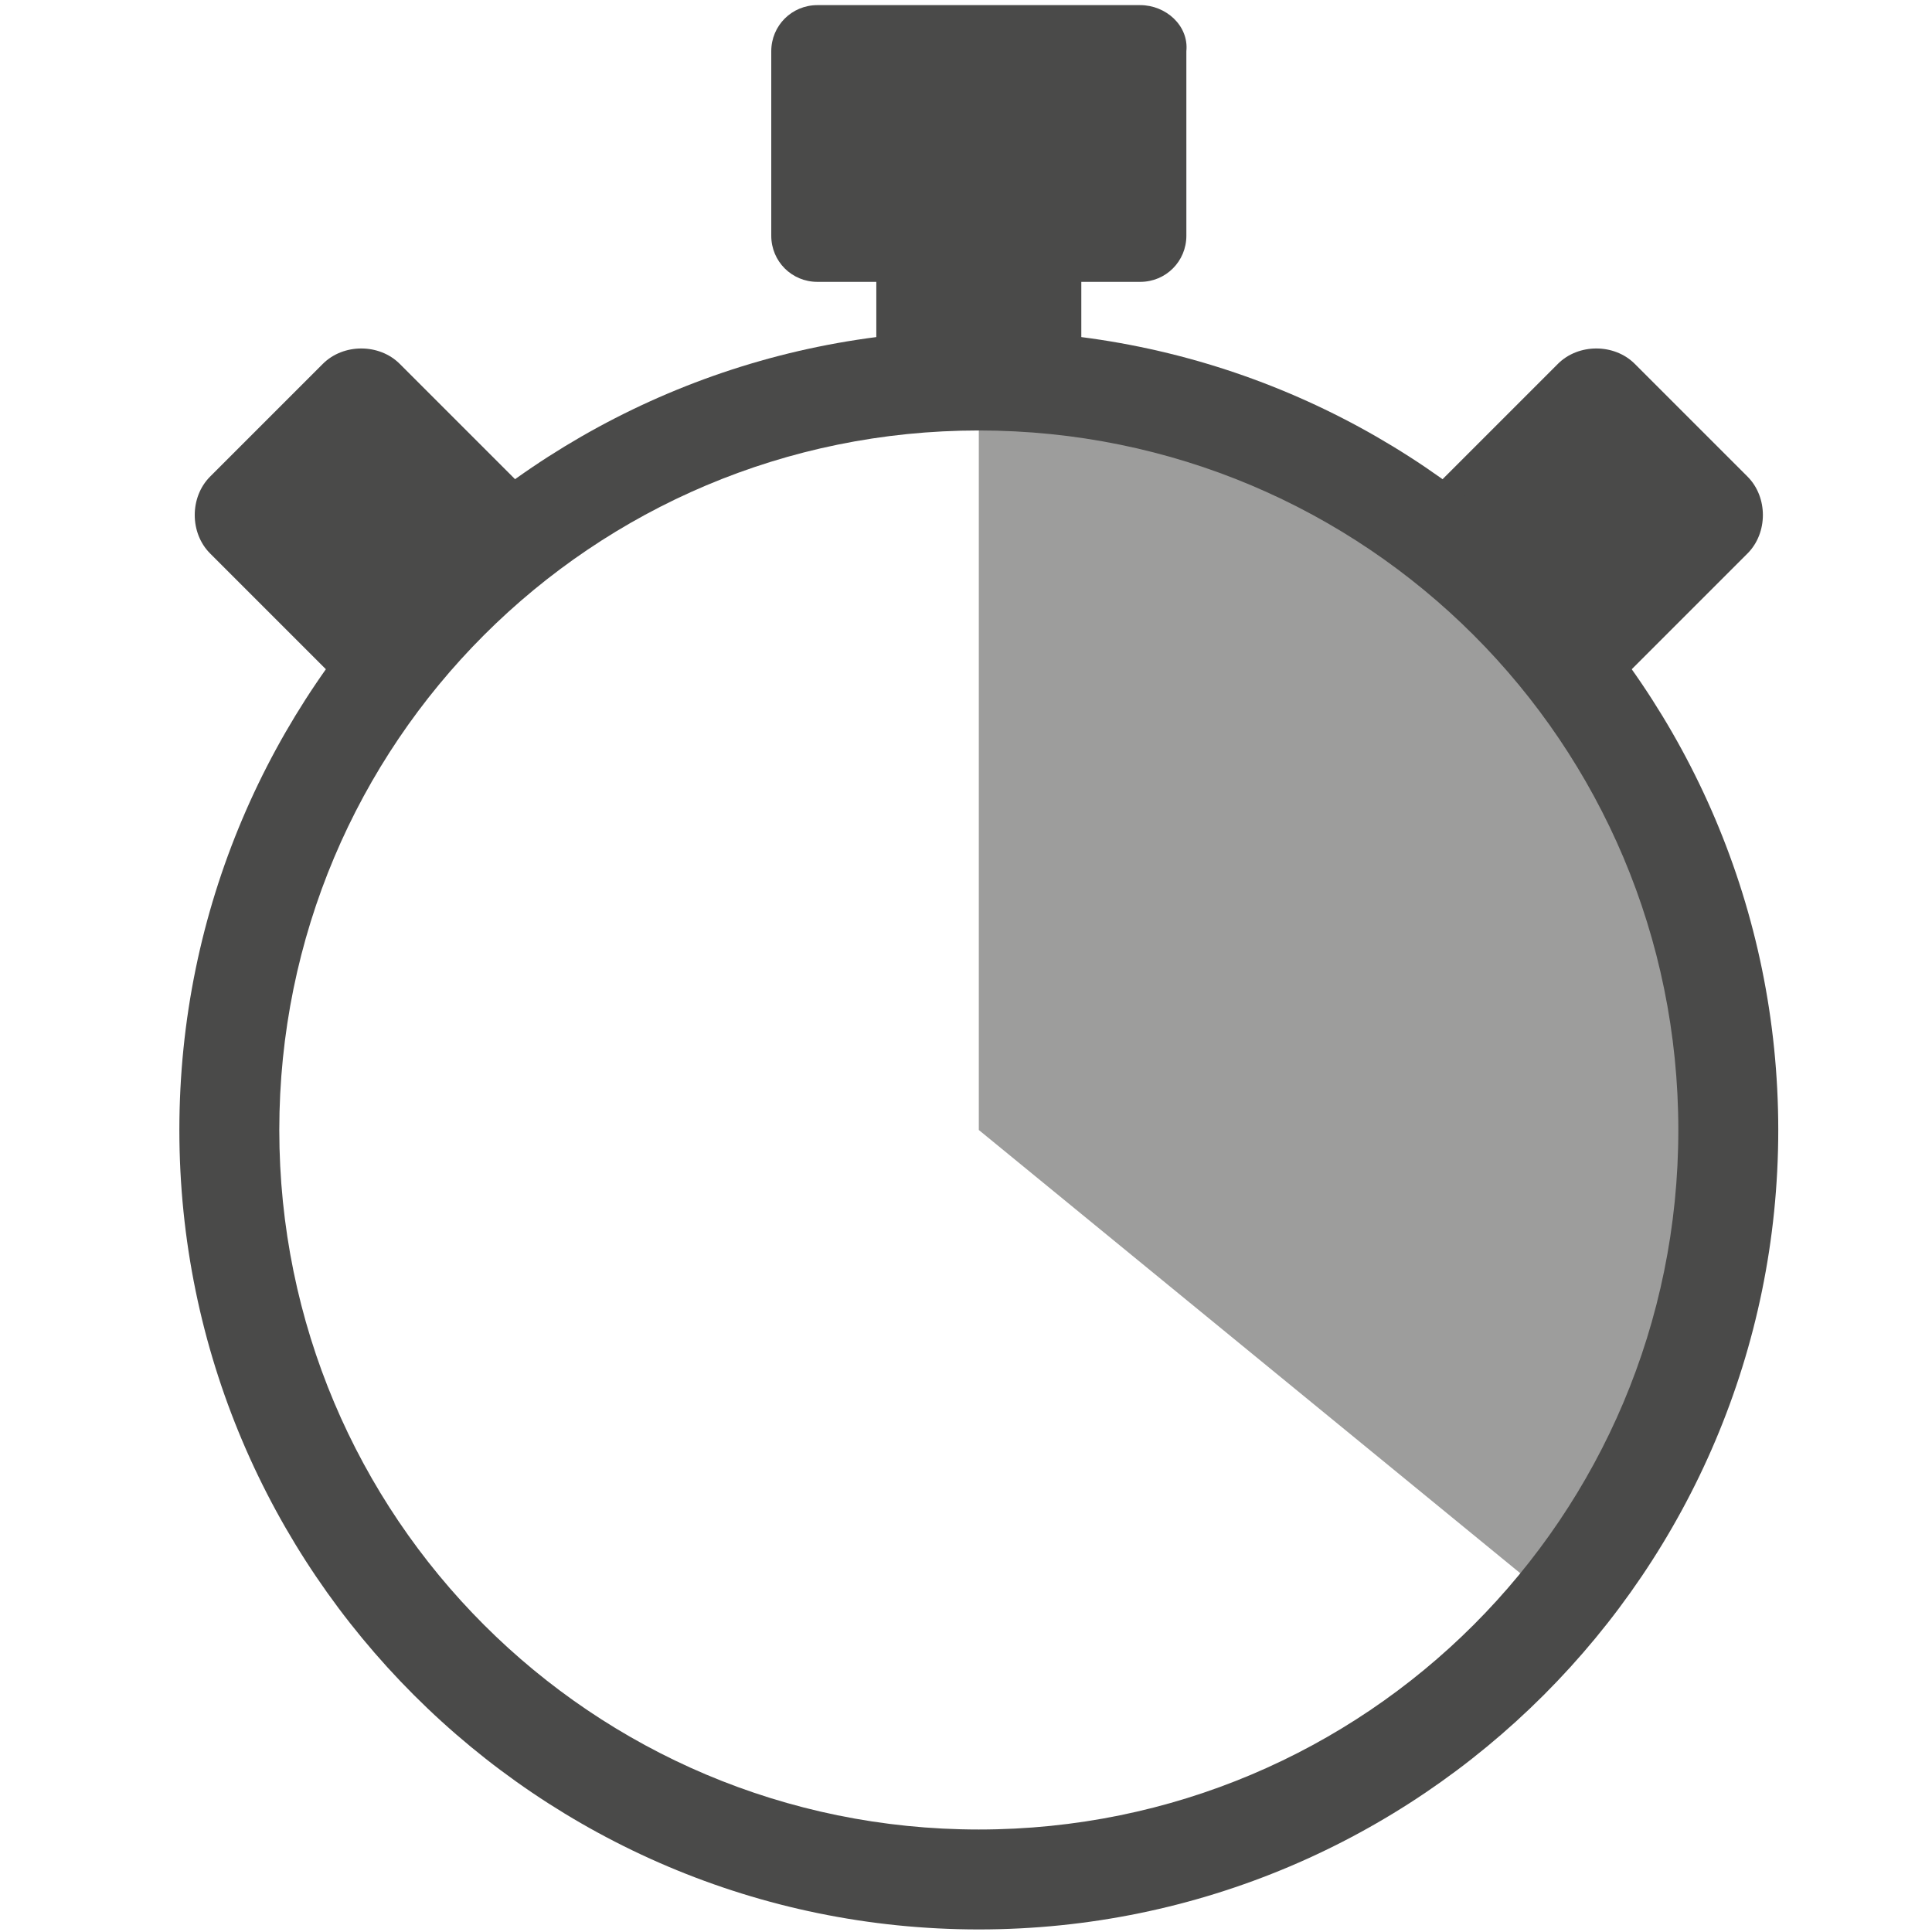 <?xml version="1.0" encoding="utf-8"?>
<!-- Generator: Adobe Illustrator 19.2.1, SVG Export Plug-In . SVG Version: 6.00 Build 0)  -->
<svg version="1.1" id="Ebene_1" xmlns="http://www.w3.org/2000/svg" xmlns:xlink="http://www.w3.org/1999/xlink" x="0px" y="0px"
	 viewBox="0 0 75.4 75.4" enable-background="new 0 0 75.4 75.4" xml:space="preserve">
<path fill="#4A4A49" d="M62,27.8l6.2-6.2c0.8-0.8,0.8-2.2,0-3l-4.4-4.4c-0.8-0.8-2.2-0.8-3,0l-6.2,6.2"/>
<path fill="#4A4A49" d="M14.4,27.8l-6.2-6.2c-0.8-0.8-0.8-2.2,0-3l4.4-4.4c0.8-0.8,2.2-0.8,3,0l6.2,6.2"/>
<path fill="#9D9D9C" d="M38.2,44.1l21.5,17.6c4-4.8,6.4-10.9,6.4-17.6c0-15.3-12.5-27.6-27.9-27.6V44.1"/>
<g>
	<path fill="#4A4A49" d="M38.2,75.3C21,75.3,7,61.3,7,44.1s14-31.2,31.2-31.2s31.2,14,31.2,31.2S55.4,75.3,38.2,75.3z M38.2,16.8
		c-15.1,0-27.3,12.2-27.3,27.3s12.2,27.3,27.3,27.3c15.1,0,27.3-12.2,27.3-27.3S53.3,16.8,38.2,16.8z"/>
</g>
<path fill="#4A4A49" d="M44.5,0.2H31.9c-1,0-1.8,0.8-1.8,1.8v7.2c0,1,0.8,1.8,1.8,1.8h2.3v3.8h8v-3.8h2.3c1,0,1.8-0.8,1.8-1.8V2
	C46.4,1,45.5,0.2,44.5,0.2z"/>
</svg>
